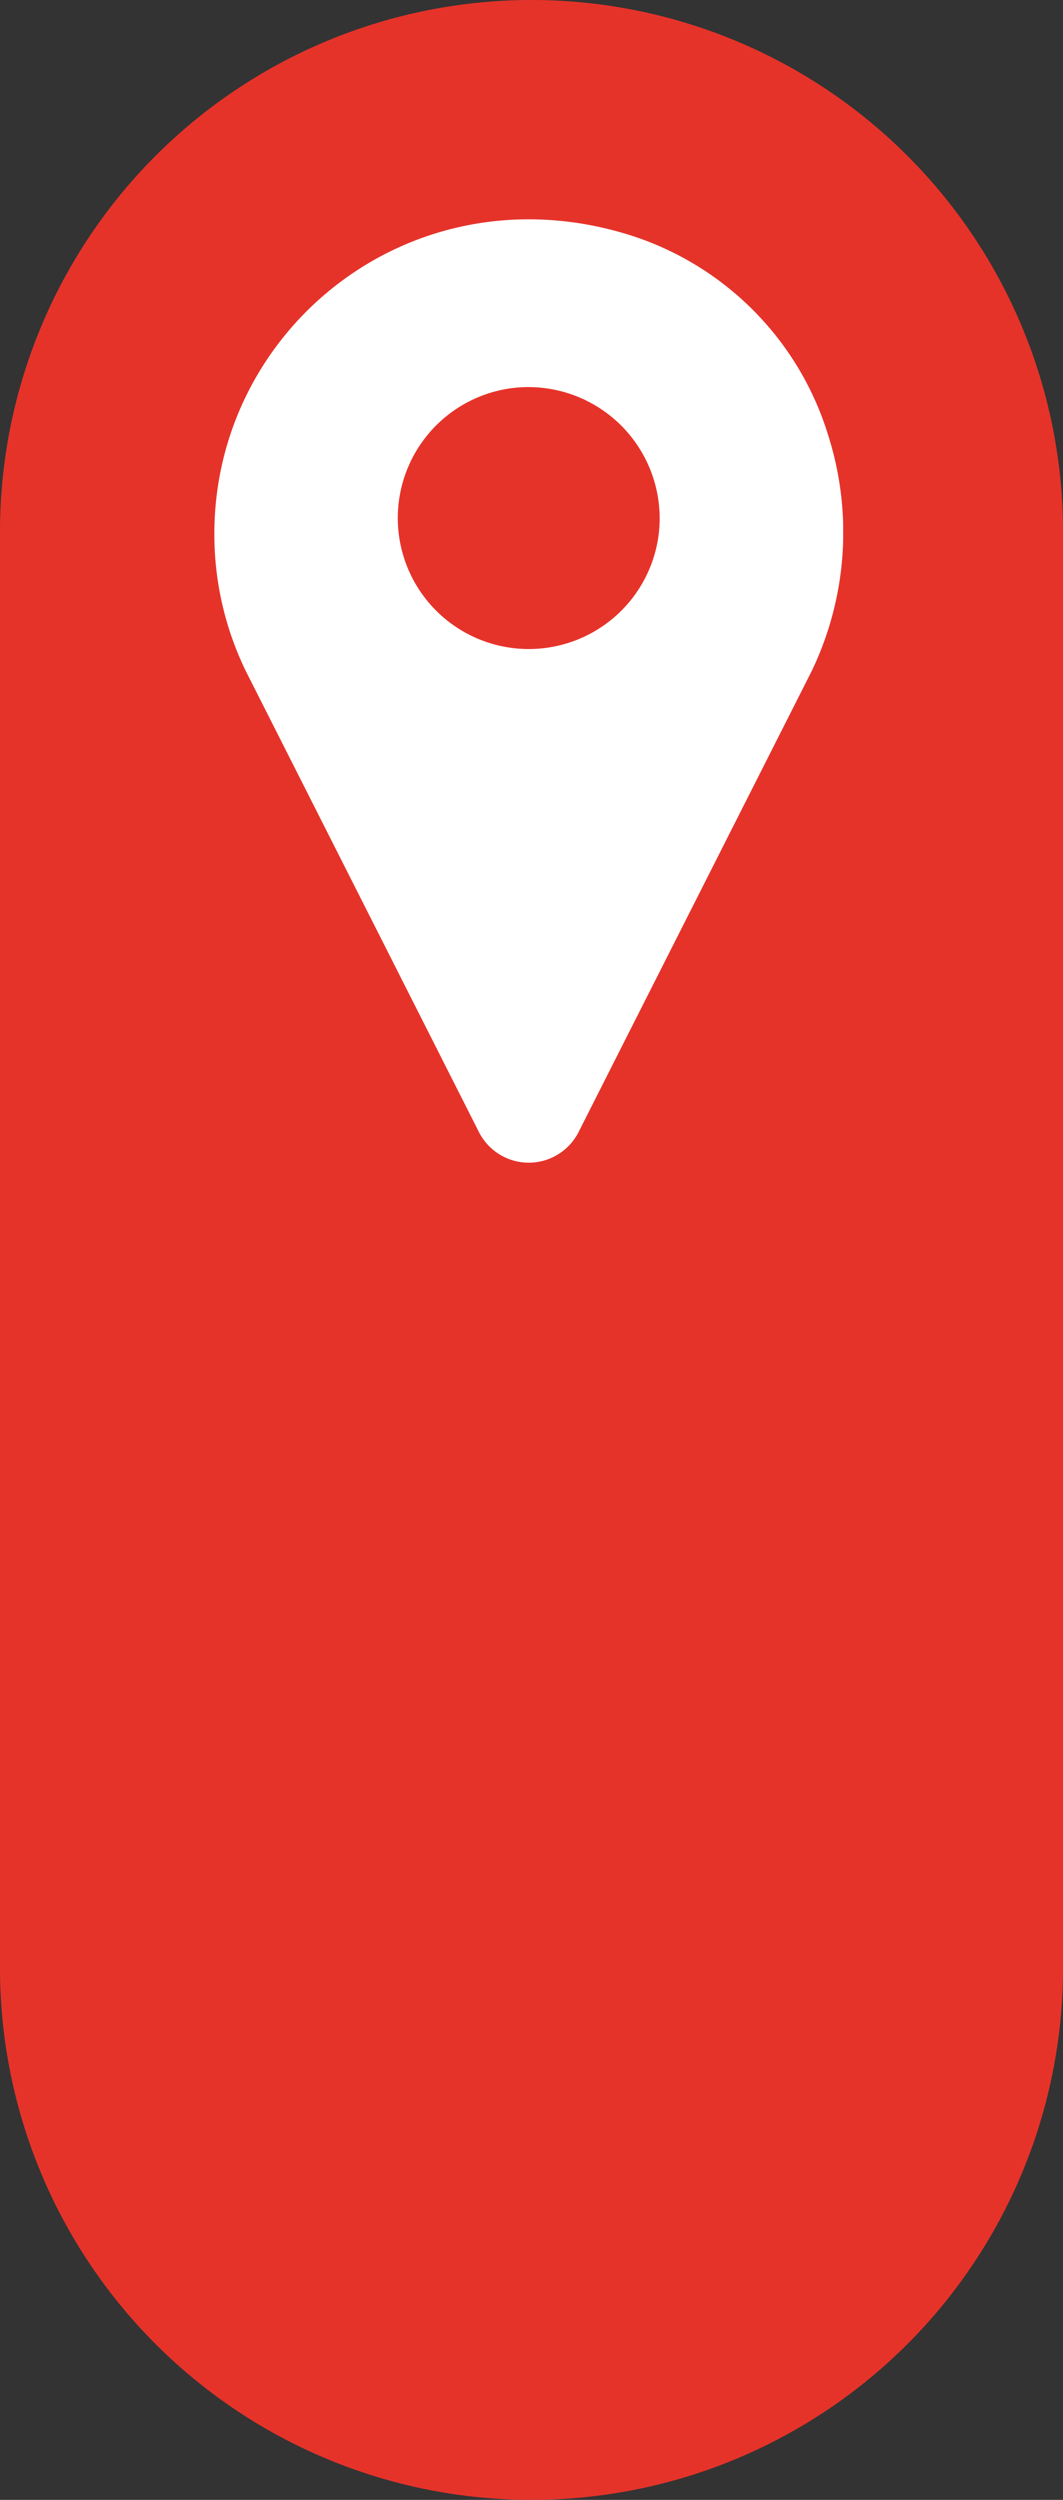 <svg xmlns="http://www.w3.org/2000/svg" xmlns:xlink="http://www.w3.org/1999/xlink" width="191" height="449.057" viewBox="0 0 191 449.057">
  <rect x="0" y="0" width="191" height="449.057" fill="#333333" stroke="none"/>
  <defs>
    <clipPath id="clip-path">
      <rect id="Rectangle_33" data-name="Rectangle 33" width="112.982" height="169.458" fill="none"/>
    </clipPath>
  </defs>
  <g id="Groupe_323" data-name="Groupe 323" transform="translate(-139 -725.5)">
    <path id="Tracé_169" data-name="Tracé 169" d="M9598.427,802.481v258.057" transform="translate(-9363.927 18.518)" fill="none" stroke="#e6332a" stroke-linecap="round" stroke-width="191"/>
    <g id="Groupe_307" data-name="Groupe 307" transform="translate(177.514 764.898)">
      <g id="Groupe_220" data-name="Groupe 220" clip-path="url(#clip-path)">
        <path id="Tracé_96" data-name="Tracé 96" d="M110.287,38.769A54.428,54.428,0,0,0,74.079,2.655C35.385-9.051,0,19.588,0,56.491A56.255,56.255,0,0,0,5.629,81.1l41.91,82.851a10.033,10.033,0,0,0,17.906,0L107.353,81.1a57.541,57.541,0,0,0,2.934-42.333M79.9,56.059A23.531,23.531,0,1,1,54.091,30.249,23.6,23.6,0,0,1,79.9,56.059" transform="translate(0 0)" fill="#fff"/>
      </g>
    </g>
  </g>
</svg>
